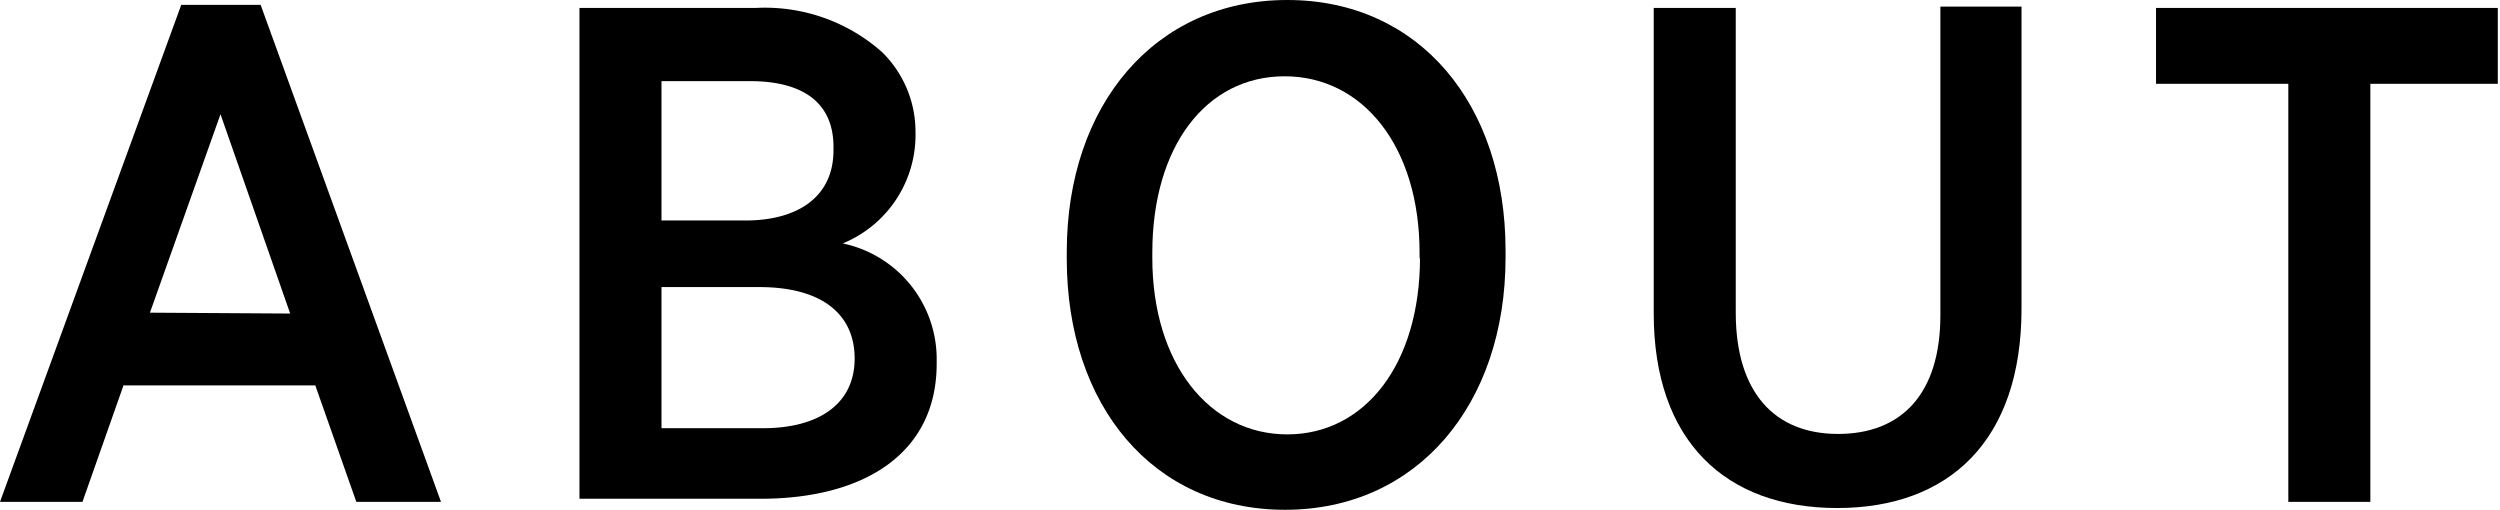 <svg xmlns="http://www.w3.org/2000/svg" viewBox="0 0 56.69 11.56"><g id="レイヤー_2" data-name="レイヤー 2"><g id="テキスト_OL"><path d="M4.11.11h1.8L10,11.38H8.08L7.15,8.74H2.8l-.93,2.64H0Zm2.47,7L5,2.59l-1.6,4.5Z"/><path d="M13.14.18h4a4,4,0,0,1,2.86,1A2.53,2.53,0,0,1,20.76,3v0a2.66,2.66,0,0,1-1.65,2.52,2.68,2.68,0,0,1,2.13,2.67v.06c0,2-1.6,3.06-4,3.06H13.14ZM18.9,3.33c0-1-.69-1.49-1.89-1.49H15V5H16.9c1.21,0,2-.55,2-1.59ZM17.22,6.51H15v3.2H17.3c1.28,0,2.08-.56,2.08-1.58v0C19.38,7.12,18.63,6.51,17.22,6.51Z"/><path d="M24.19,5.87V5.71c0-3.33,2-5.71,5-5.71s4.95,2.37,4.95,5.68v.16c0,3.33-2,5.72-5,5.72S24.19,9.19,24.19,5.87Zm8,0V5.73c0-2.4-1.28-4-3.06-4s-3,1.59-3,4v.12c0,2.4,1.3,4,3.06,4S32.2,8.26,32.2,5.84Z"/><path d="M37.5,7.11V.18h1.86V7.09c0,1.81.88,2.75,2.32,2.75S44,8.93,44,7.15v-7h1.84V7c0,3-1.65,4.52-4.18,4.52S37.5,10,37.5,7.11Z"/><path d="M51.89,1.9h-3V.18h7.75V1.9H53.75v9.48H51.89Z"/></g></g></svg>